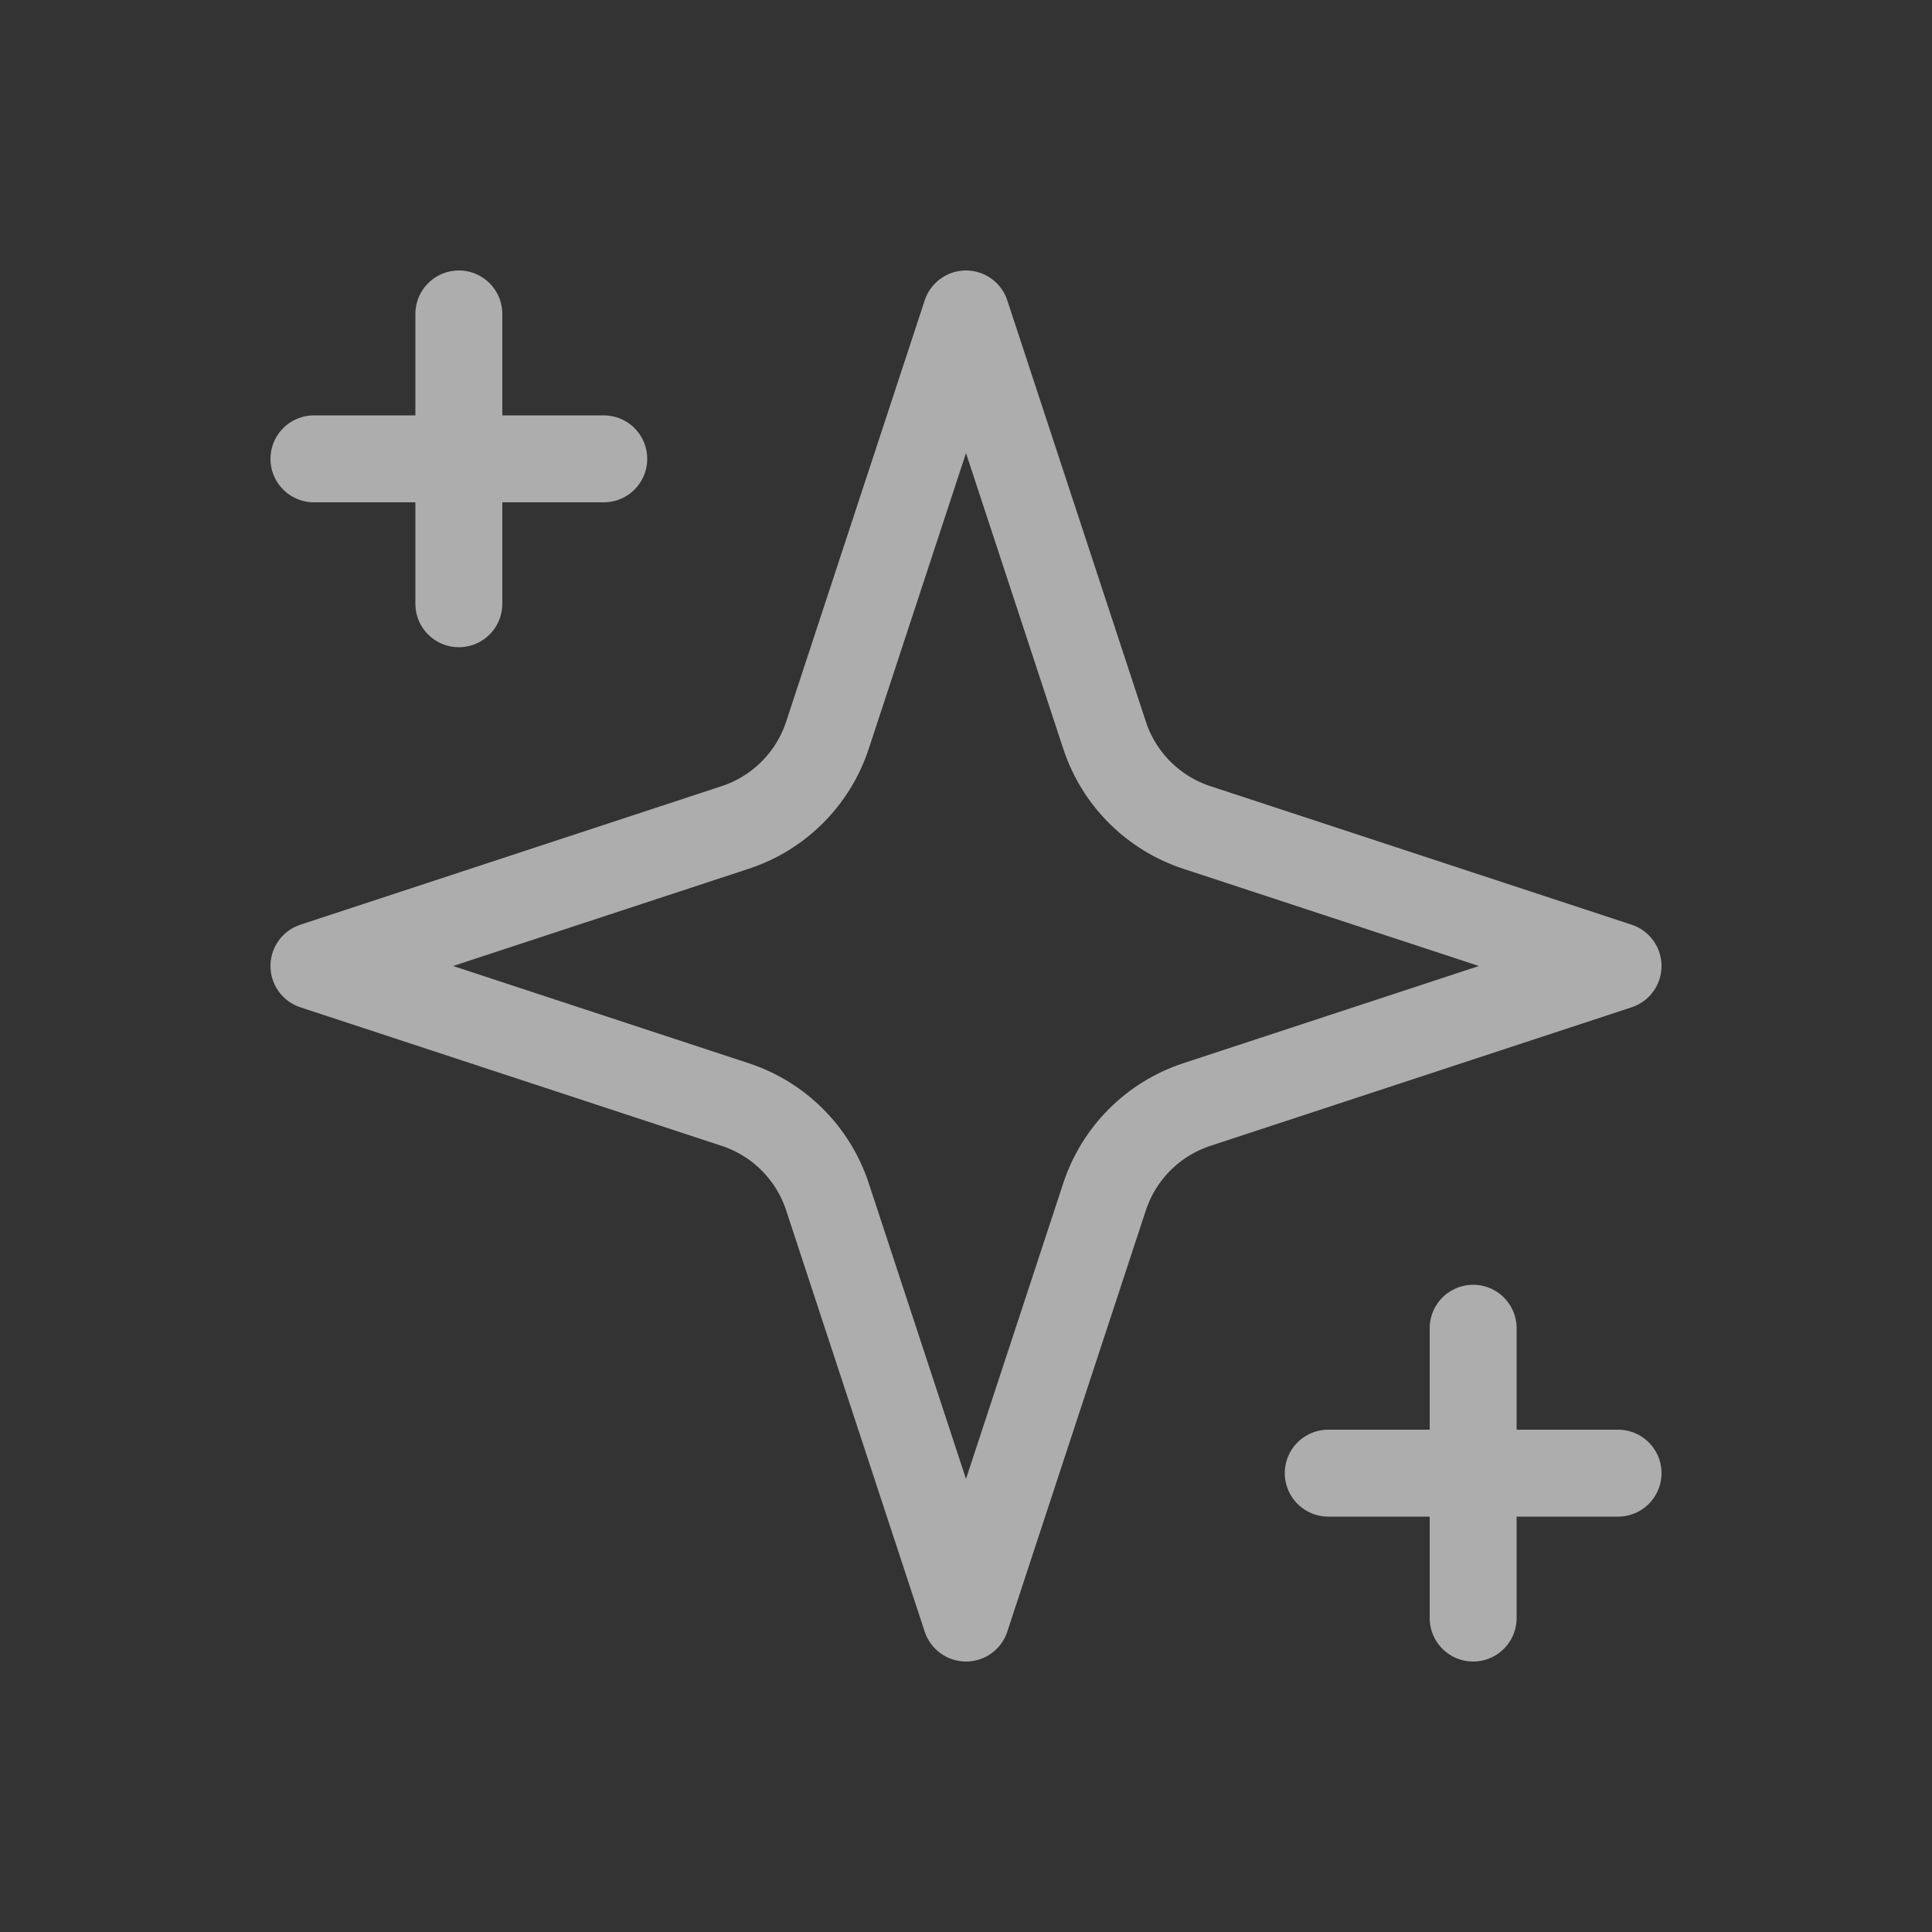 <svg width="20" height="20" viewBox="0 0 20 20" fill="none" xmlns="http://www.w3.org/2000/svg">
<rect x="0" y="0" width="20" height="20" fill="#333333" stroke="none"/>
<path d="M4.75 3.25V6.25M15.25 13.75V16.75M3.25 4.75H6.25M13.75 15.25H16.75M10 3.25L8.566 7.61C8.493 7.833 8.368 8.036 8.202 8.202C8.036 8.368 7.833 8.493 7.61 8.566L3.25 10L7.61 11.434C7.833 11.507 8.036 11.632 8.202 11.798C8.368 11.964 8.493 12.167 8.566 12.39L10 16.75L11.434 12.39C11.507 12.167 11.632 11.964 11.798 11.798C11.964 11.632 12.167 11.507 12.39 11.434L16.75 10L12.39 8.566C12.167 8.493 11.964 8.368 11.798 8.202C11.632 8.036 11.507 7.833 11.434 7.61L10 3.25Z" stroke="white" stroke-opacity="0.6" stroke-width="0.9" stroke-linecap="round" stroke-linejoin="round"/>
</svg>
